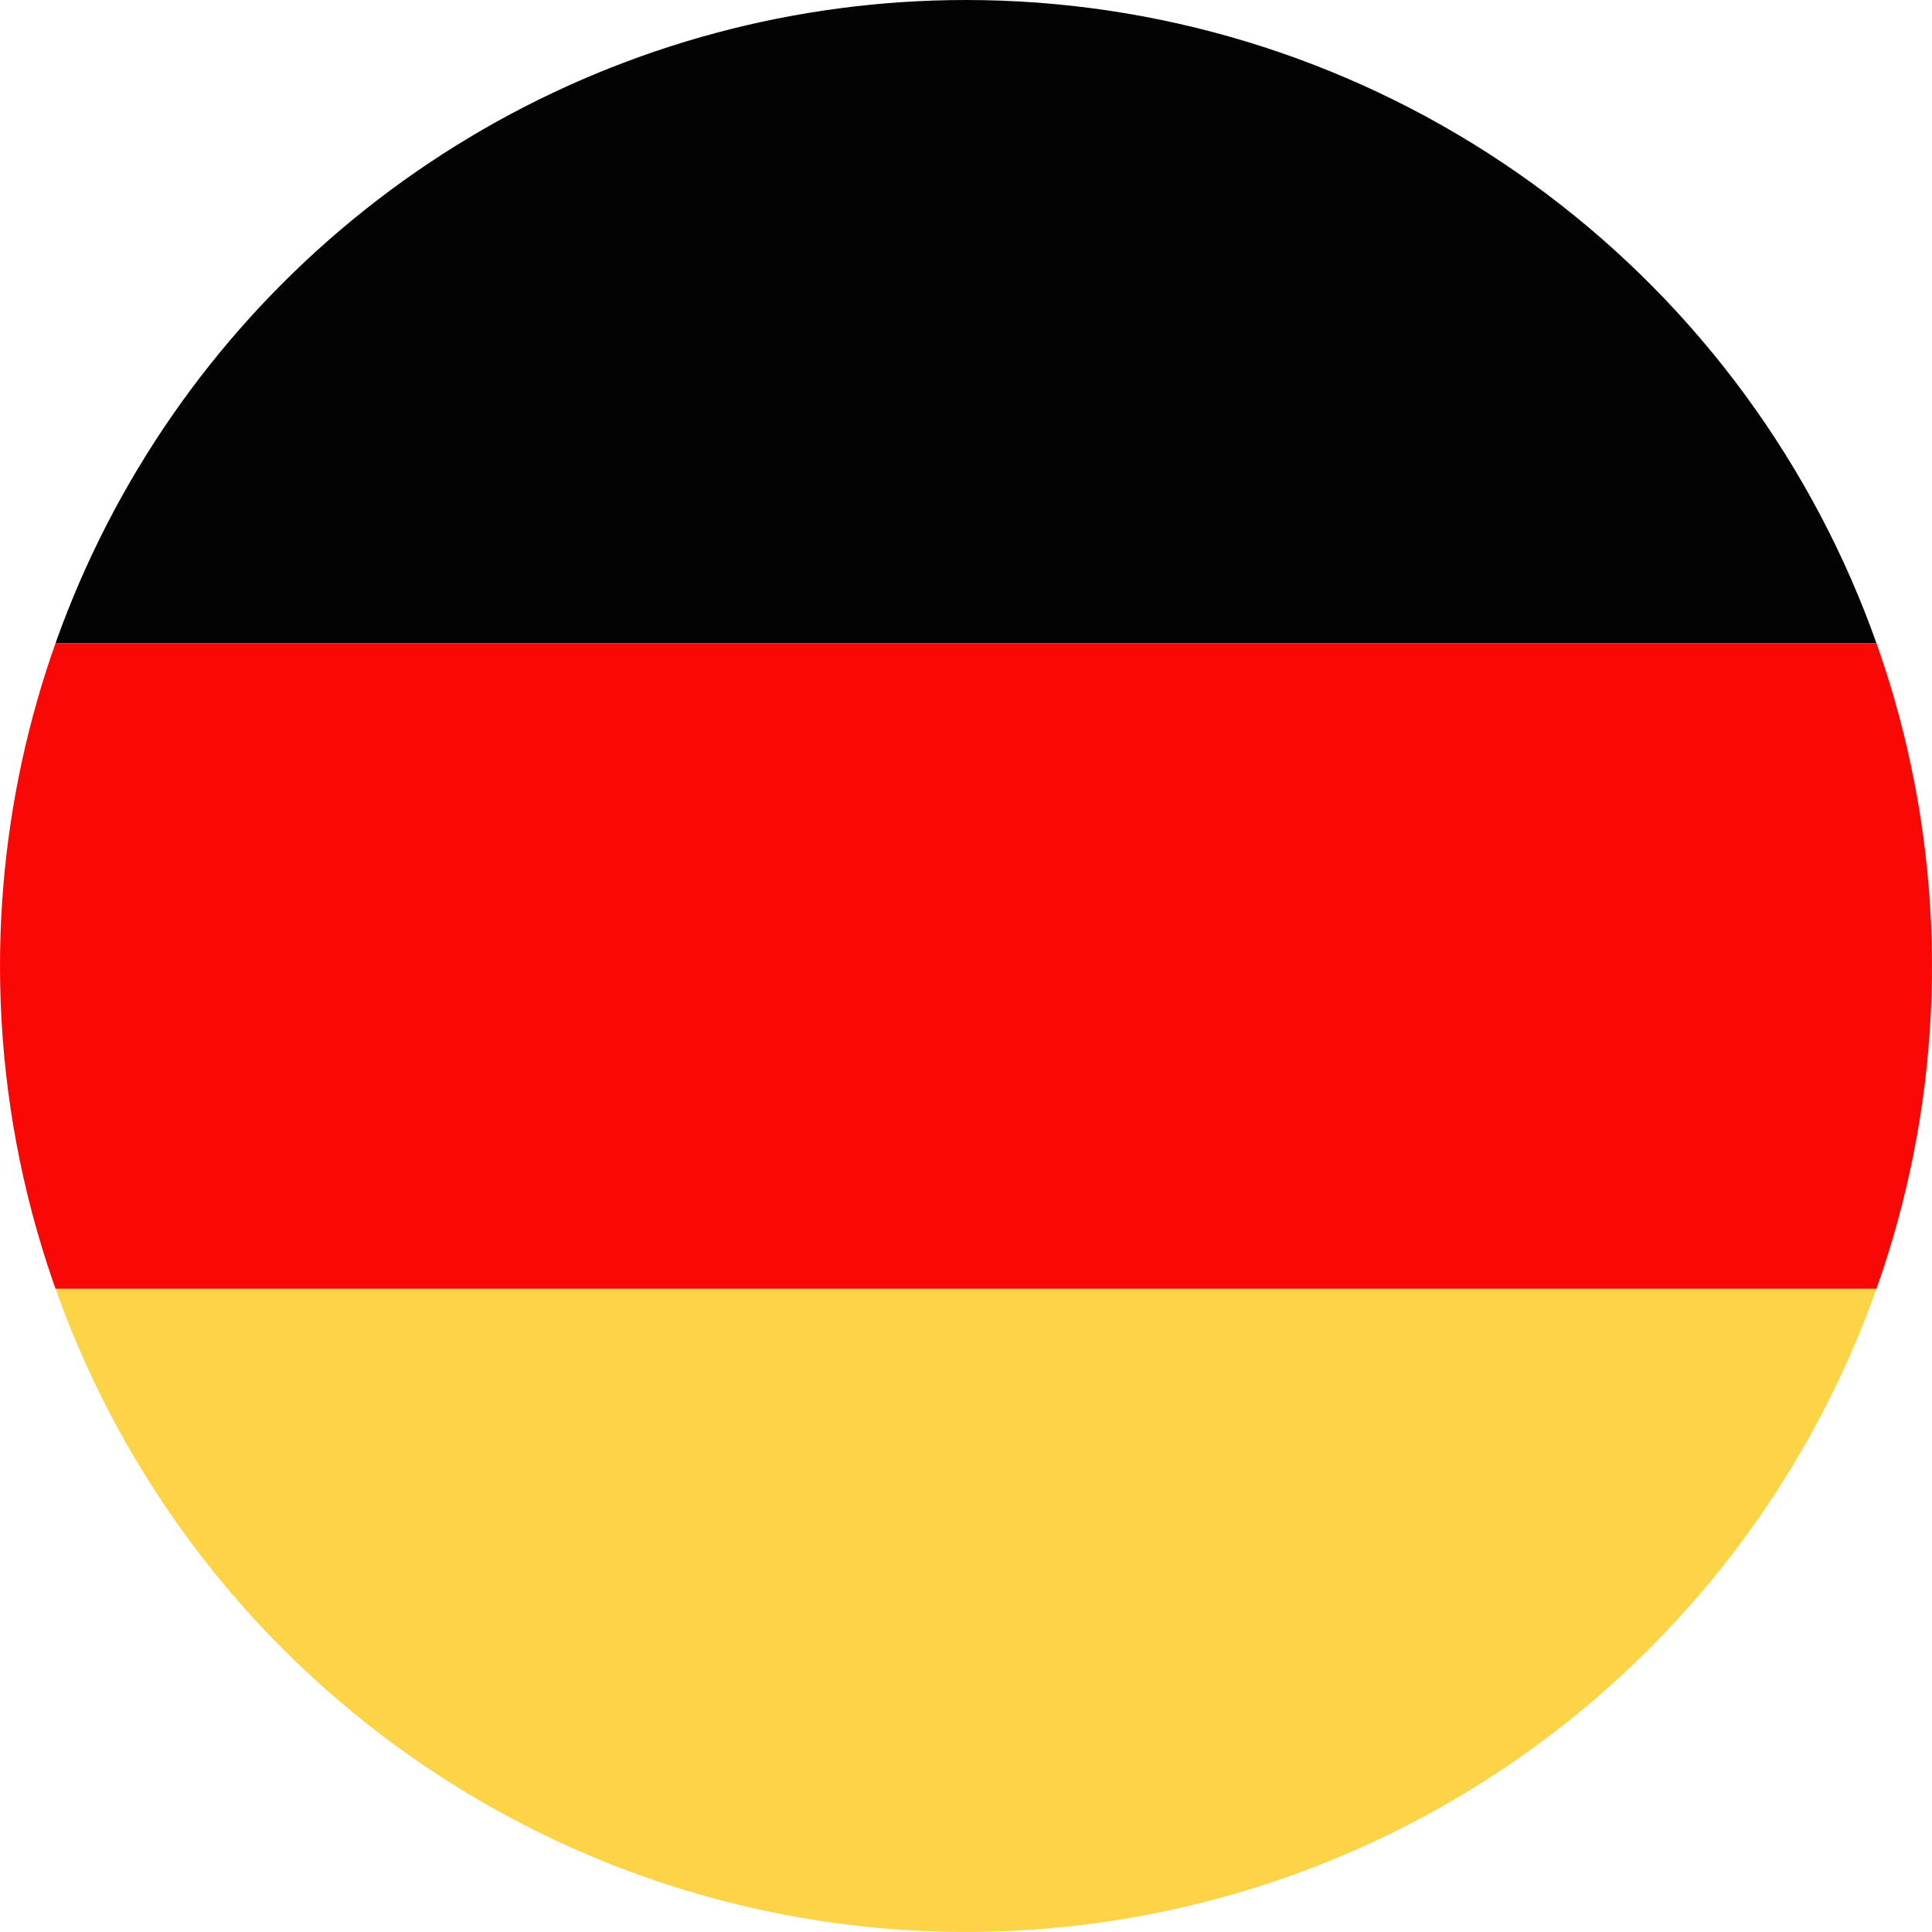 
<svg id="Ebene_1" data-name="Ebene 1" xmlns="http://www.w3.org/2000/svg" xmlns:xlink="http://www.w3.org/1999/xlink" viewBox="0 0 73 73"><defs><style>.cls-1{fill:none;}.cls-2{clip-path:url(#clip-path);}.cls-3{fill:#030303;}.cls-4{fill:#f90805;}.cls-5{fill:#fed447;}</style><clipPath id="clip-path"><path class="cls-1" d="M36.5,0A36.5,36.5,0,1,1,0,36.5H0A36.5,36.5,0,0,1,36.5,0Z"/></clipPath></defs><title>deutschland</title><g id="Ebene_2" data-name="Ebene 2"><g id="Page_1" data-name="Page 1"><g id="Layer_1" data-name="Layer 1"><g class="cls-2"><polygon class="cls-3" points="-18.2 24.3 91.3 24.3 91.3 0 -18.2 0 -18.2 24.3 -18.2 24.3"/><polygon class="cls-4" points="-18.2 48.7 91.3 48.7 91.3 24.3 -18.2 24.3 -18.2 48.7 -18.2 48.7"/><polygon class="cls-5" points="-18.2 73 91.3 73 91.3 48.7 -18.2 48.7 -18.2 73 -18.2 73"/></g></g></g></g></svg>